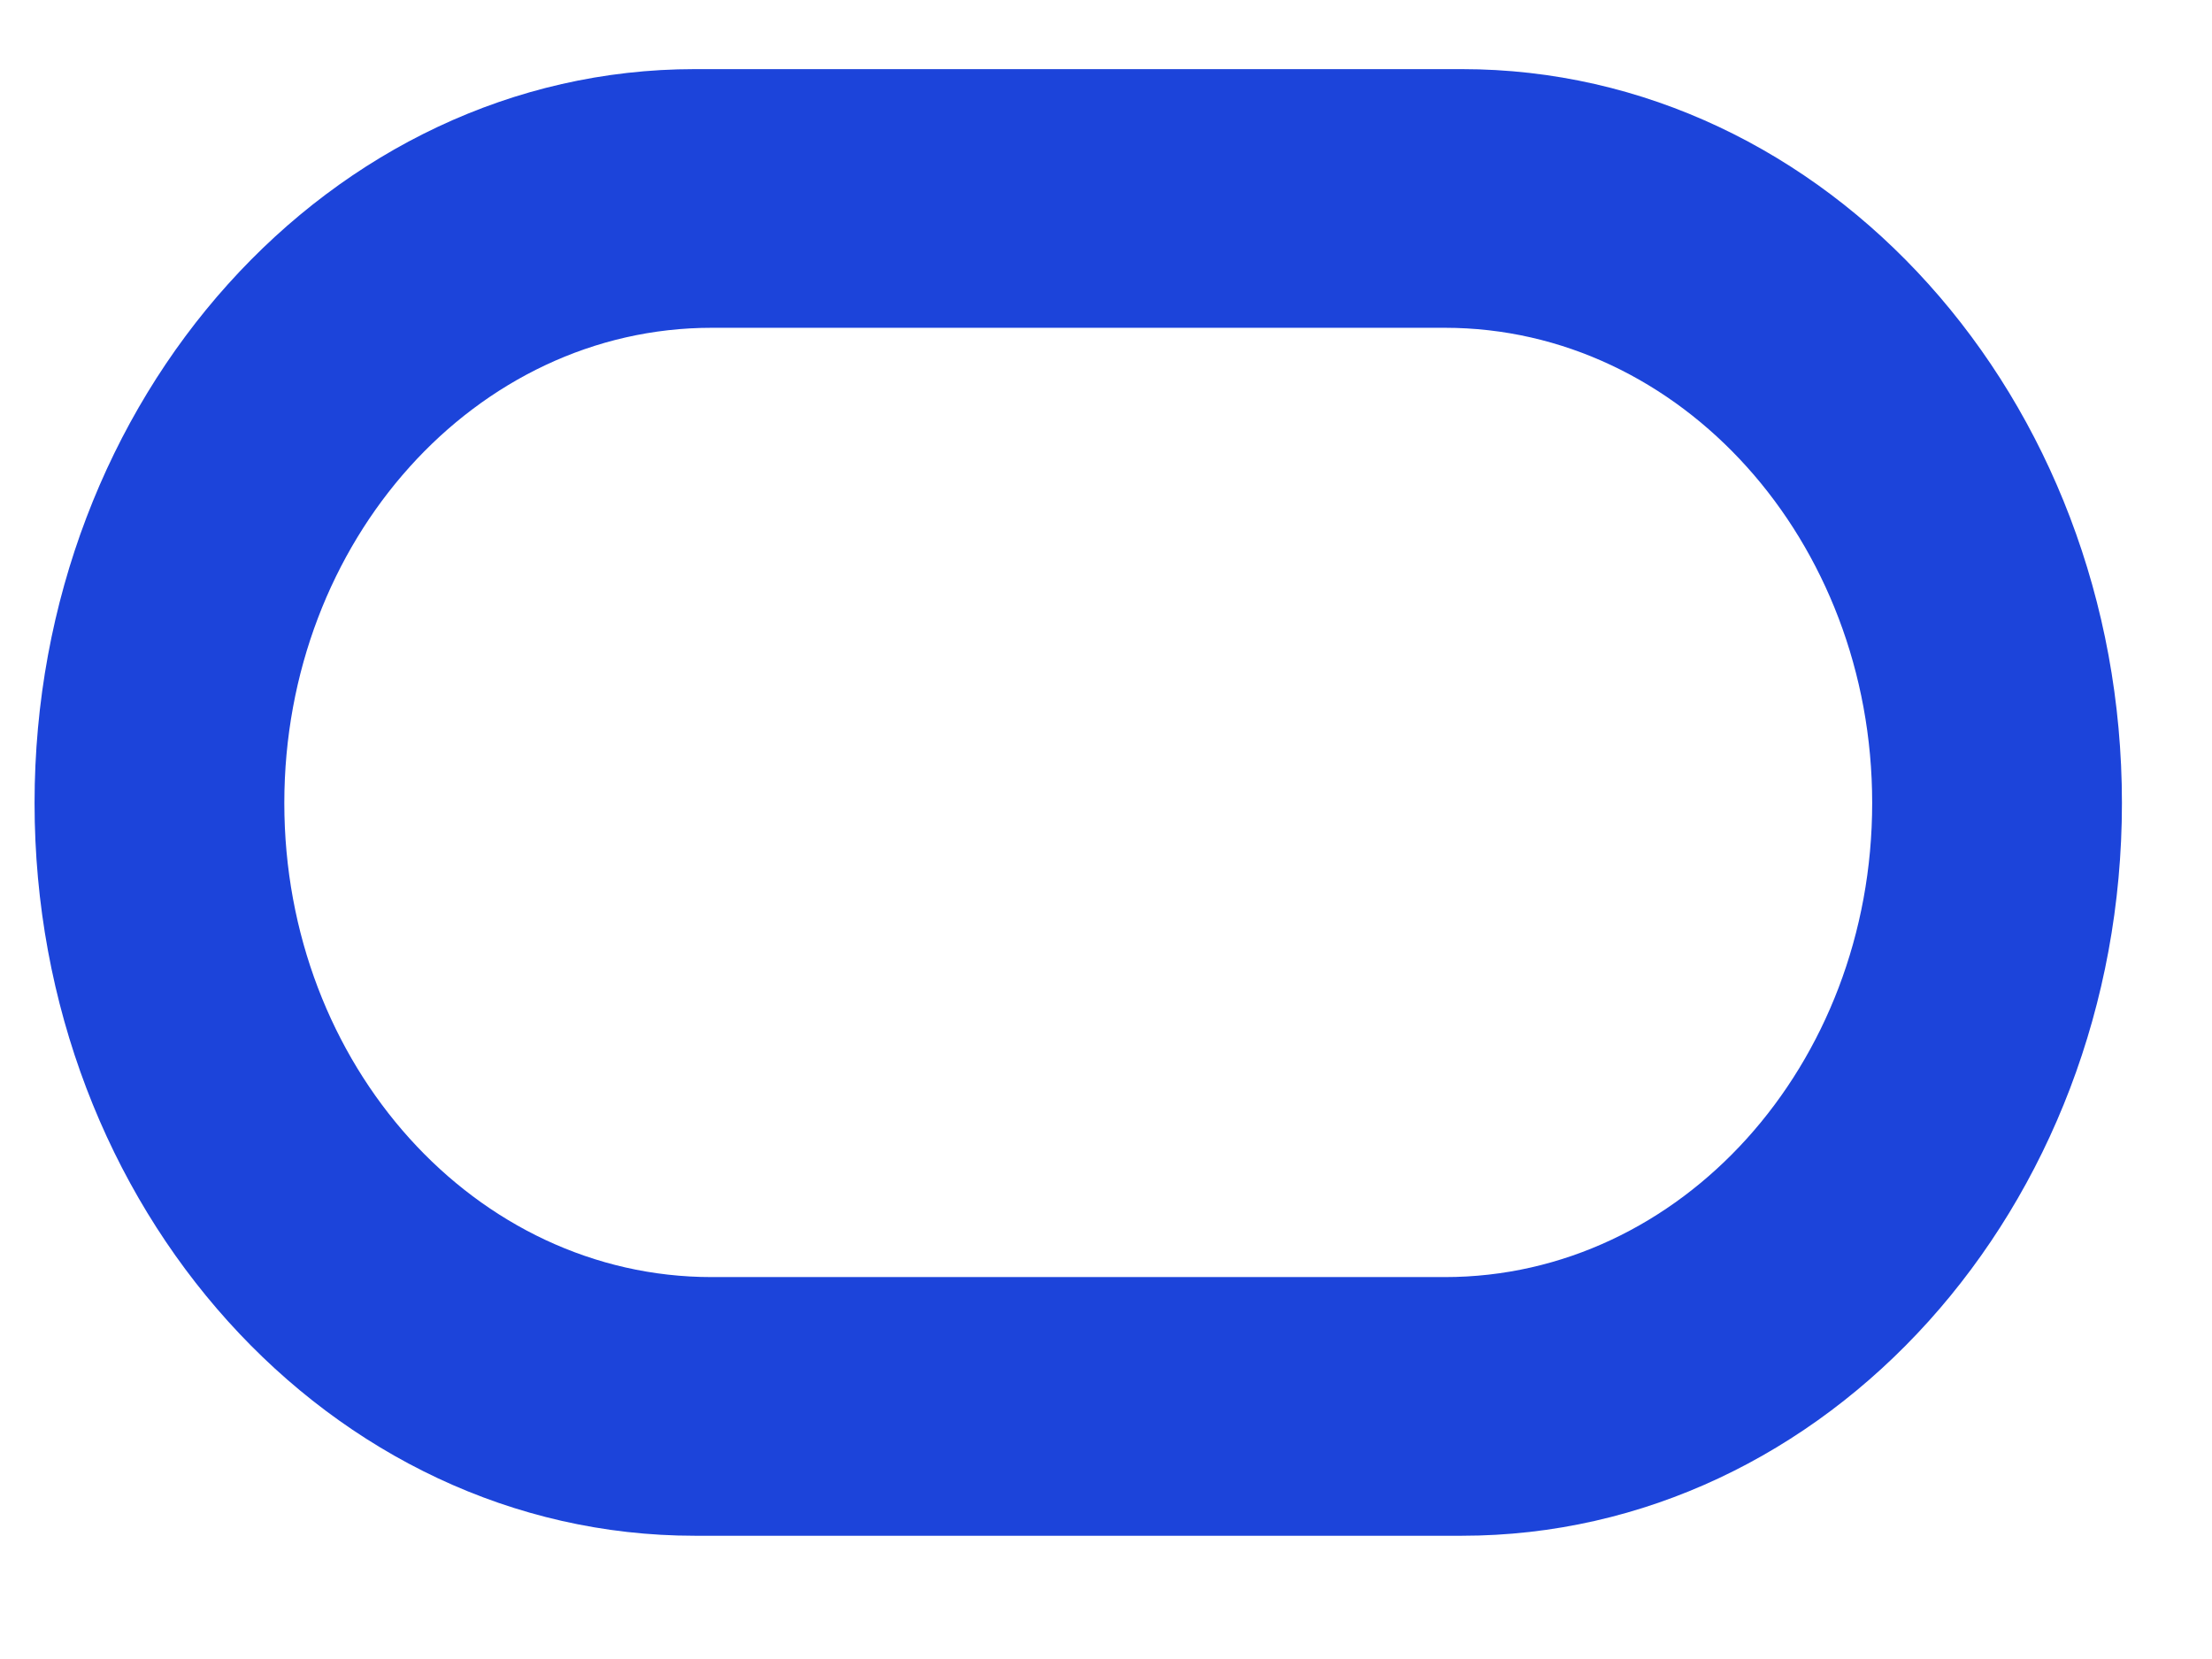 <svg width="32" height="24" viewBox="0 0 32 24" fill="none" xmlns="http://www.w3.org/2000/svg">
<g clip-path="url(#clip0_18_48)">
<mask id="mask0_18_48" style="mask-type:luminance" maskUnits="userSpaceOnUse" x="0" y="0" width="31" height="24">
<path d="M30.5 0H0.5V24H30.5V0Z" fill="white"/>
</mask>
<g mask="url(#mask0_18_48)">
<path fill-rule="evenodd" clip-rule="evenodd" d="M-122.255 245.413C-250.277 245.413 -354.167 141.782 -354.167 13.725C-354.167 -114.333 -250.277 -218.333 -122.255 -218.333H147.293C275.351 -218.333 379.167 -114.333 379.167 13.725C379.167 141.782 275.351 245.413 147.293 245.413H-122.255ZM141.297 163.619C224.24 163.619 291.415 96.629 291.415 13.725C291.415 -69.18 224.24 -136.539 141.297 -136.539H-116.297C-199.202 -136.539 -266.415 -69.18 -266.415 13.725C-266.415 96.629 -199.202 163.619 -116.297 163.619H141.297Z" fill="#1C44DA" stroke="black" stroke-width="33.333"/>
</g>
<path fill-rule="evenodd" clip-rule="evenodd" d="M10.05 22.217C4.778 22.217 0.5 17.476 0.5 11.617C0.5 5.758 4.778 1 10.05 1H21.149C26.422 1 30.697 5.758 30.697 11.617C30.697 17.476 26.422 22.217 21.149 22.217H10.05ZM20.902 18.475C24.317 18.475 27.084 15.41 27.084 11.617C27.084 7.824 24.317 4.742 20.902 4.742H10.295C6.881 4.742 4.113 7.824 4.113 11.617C4.113 15.41 6.881 18.475 10.295 18.475H20.902Z" fill="#1C44DA"/>
</g>
<defs>
<clipPath id="clip0_18_48">
<rect width="31" height="24" fill="white" transform="translate(0.5)"/>
</clipPath>
</defs>
</svg>
